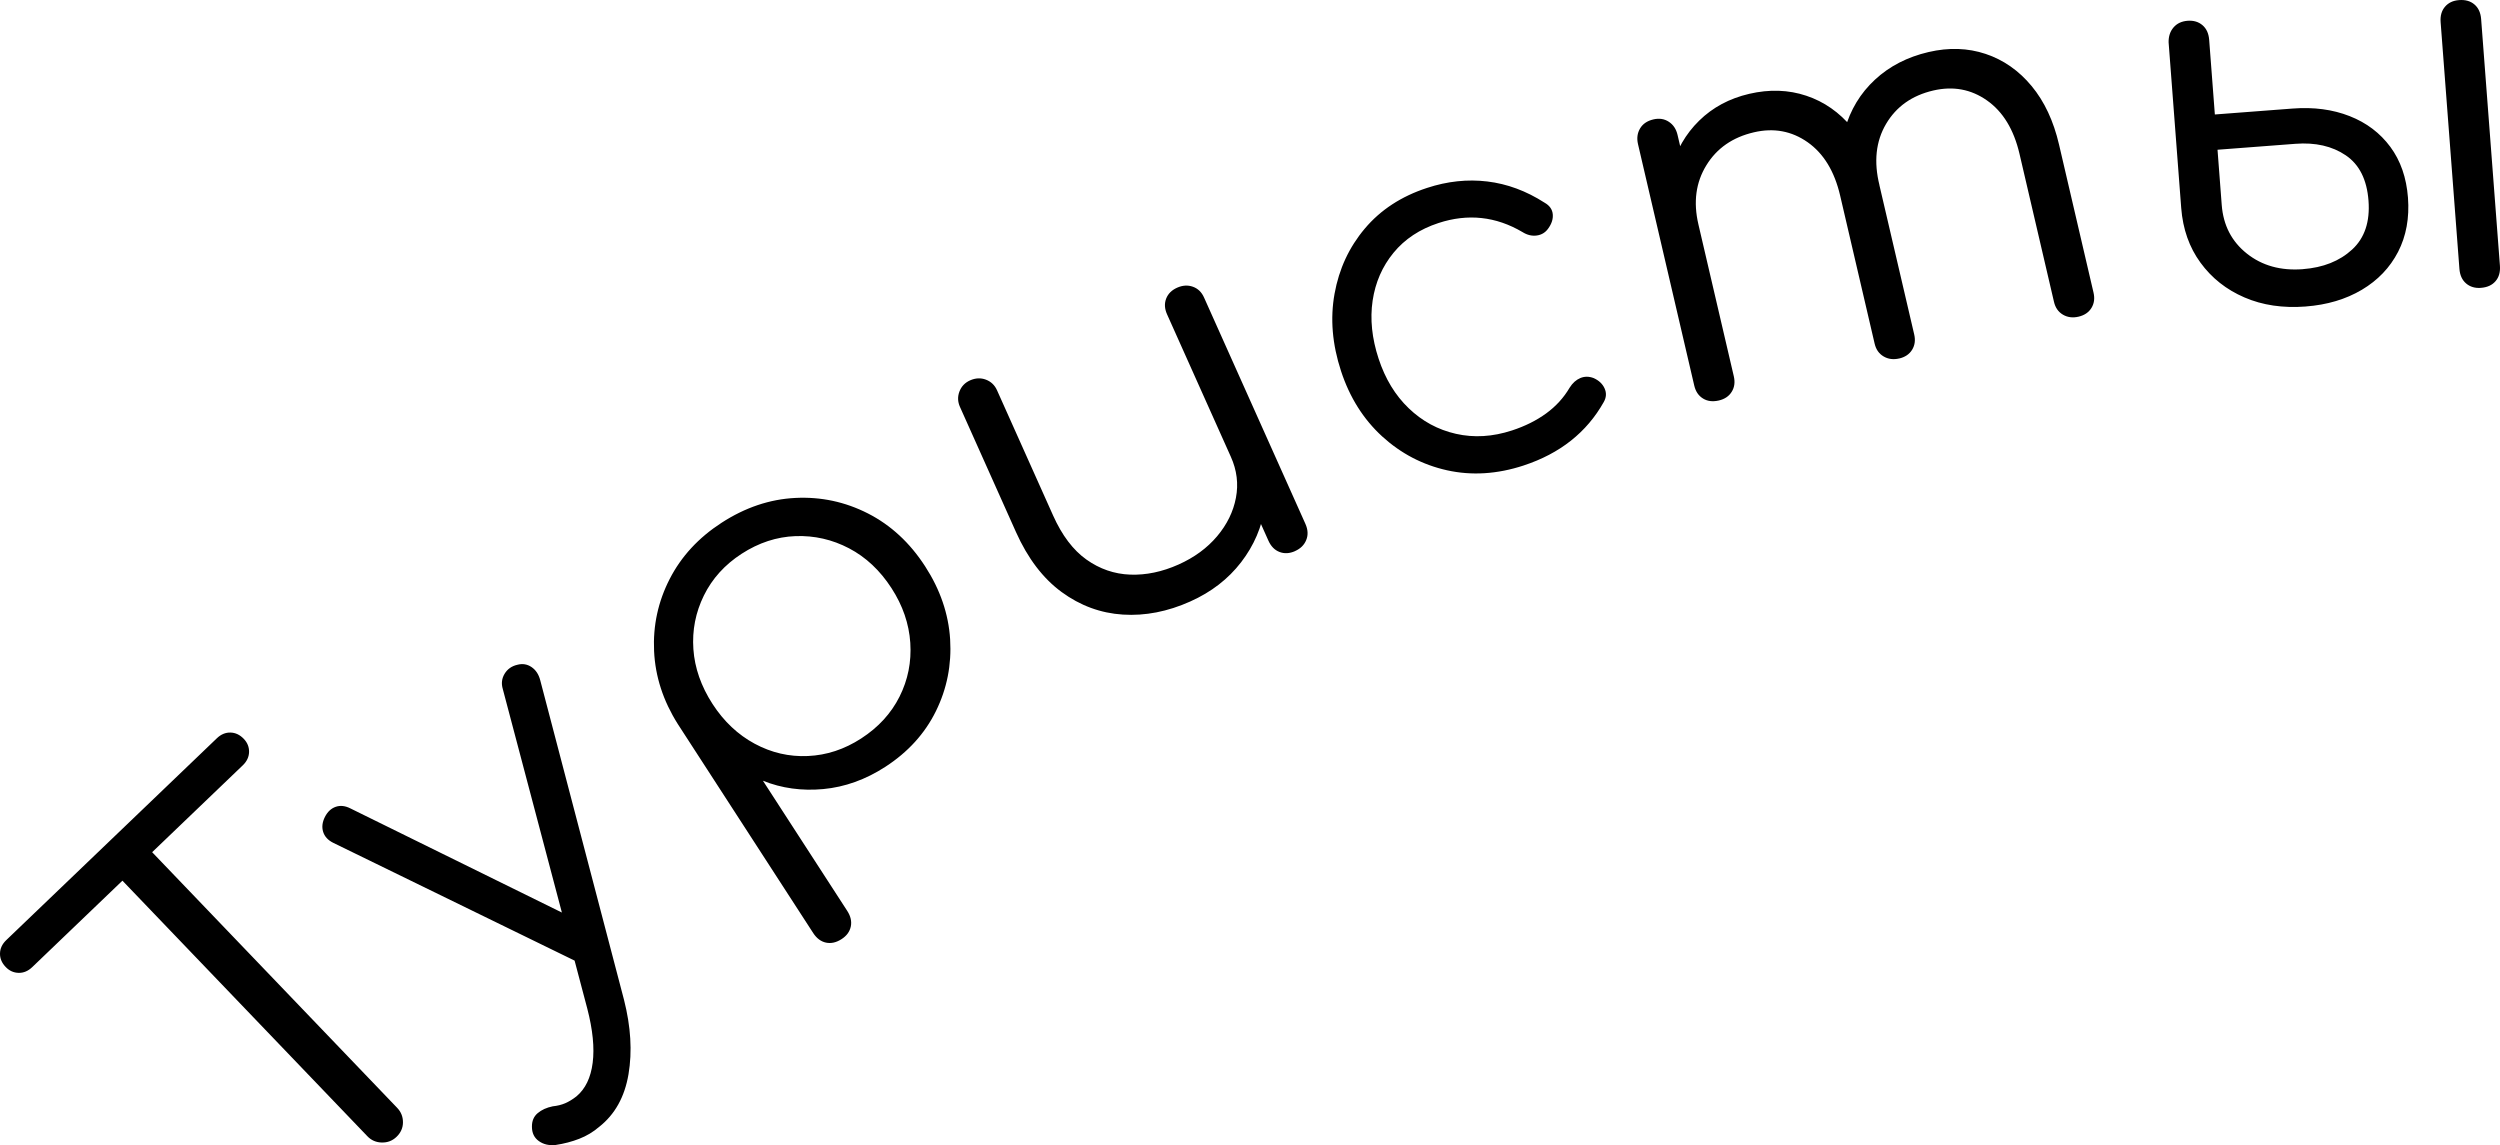 <?xml version="1.0" encoding="UTF-8"?> <svg xmlns="http://www.w3.org/2000/svg" viewBox="0 0 101.088 46.305" fill="none"><path d="M16.032 45.97C15.868 46.127 15.67 46.203 15.439 46.198C15.208 46.193 15.013 46.109 14.856 45.945L3.903 34.517L5.104 33.365L16.057 44.793C16.215 44.957 16.294 45.152 16.294 45.379C16.294 45.605 16.207 45.802 16.032 45.97ZM1.301 39.108C1.136 39.265 0.954 39.342 0.753 39.338C0.552 39.333 0.377 39.255 0.23 39.1C0.072 38.936 -0.004 38.753 0 38.552C0.004 38.351 0.089 38.172 0.253 38.014L8.77 29.851C8.934 29.694 9.117 29.617 9.318 29.621C9.519 29.625 9.698 29.71 9.856 29.874C10.004 30.028 10.075 30.206 10.071 30.407C10.066 30.608 9.982 30.787 9.818 30.945L1.301 39.108V39.108ZM24.227 45.564C23.99 45.769 23.723 45.93 23.425 46.046C23.128 46.162 22.809 46.246 22.469 46.297C22.202 46.326 21.975 46.274 21.789 46.14C21.602 46.007 21.509 45.814 21.509 45.56C21.506 45.327 21.583 45.144 21.741 45.011C21.898 44.877 22.101 44.785 22.351 44.734C22.535 44.715 22.702 44.674 22.851 44.611C23.001 44.547 23.153 44.454 23.31 44.331C23.67 44.03 23.888 43.577 23.965 42.974C24.042 42.37 23.969 41.64 23.747 40.783L20.33 27.859C20.265 27.639 20.289 27.435 20.403 27.245C20.517 27.056 20.688 26.934 20.917 26.881C21.126 26.825 21.318 26.855 21.491 26.972C21.665 27.089 21.783 27.268 21.845 27.508L25.232 40.428C25.508 41.514 25.569 42.516 25.414 43.435C25.259 44.354 24.864 45.063 24.227 45.565V45.564ZM24.351 38.515C24.245 38.725 24.099 38.862 23.914 38.926C23.729 38.99 23.526 38.974 23.305 38.877L13.469 34.077C13.259 33.971 13.125 33.824 13.066 33.634C13.008 33.445 13.031 33.245 13.137 33.035C13.243 32.825 13.389 32.688 13.574 32.624C13.759 32.56 13.956 32.581 14.166 32.687L23.925 37.492C24.135 37.598 24.285 37.742 24.375 37.926C24.465 38.109 24.457 38.305 24.351 38.515ZM34.031 37.972C33.817 38.111 33.606 38.159 33.399 38.115C33.193 38.071 33.02 37.941 32.881 37.726L27.406 29.275C26.814 28.336 26.495 27.353 26.448 26.325C26.4 25.297 26.61 24.326 27.078 23.413C27.546 22.5 28.245 21.742 29.176 21.139C30.131 20.52 31.126 20.185 32.16 20.134C33.194 20.082 34.172 20.291 35.095 20.761C36.017 21.231 36.789 21.943 37.407 22.898C38.018 23.841 38.355 24.826 38.419 25.852C38.482 26.879 38.291 27.846 37.845 28.753C37.399 29.66 36.716 30.412 35.798 31.007C34.998 31.525 34.163 31.824 33.292 31.906C32.421 31.987 31.607 31.875 30.849 31.569L34.259 36.833C34.398 37.048 34.445 37.259 34.402 37.465C34.358 37.672 34.234 37.841 34.031 37.972ZM34.825 29.858C35.517 29.41 36.033 28.846 36.373 28.169C36.714 27.49 36.858 26.766 36.808 25.994C36.757 25.222 36.503 24.484 36.047 23.78C35.583 23.064 35.011 22.527 34.331 22.171C33.652 21.815 32.93 21.651 32.168 21.678C31.407 21.706 30.68 21.944 29.988 22.392C29.307 22.833 28.799 23.395 28.462 24.079C28.126 24.763 27.984 25.486 28.037 26.248C28.09 27.01 28.349 27.749 28.812 28.466C29.269 29.17 29.836 29.706 30.513 30.071C31.191 30.437 31.909 30.604 32.666 30.57C33.425 30.537 34.143 30.3 34.824 29.859L34.825 29.858ZM48.134 24.319C47.213 24.732 46.302 24.909 45.404 24.851C44.506 24.794 43.68 24.49 42.927 23.939C42.174 23.387 41.559 22.58 41.082 21.515L38.816 16.453C38.723 16.245 38.716 16.037 38.795 15.831C38.874 15.624 39.017 15.474 39.224 15.381C39.445 15.283 39.659 15.273 39.865 15.351C40.072 15.43 40.222 15.573 40.315 15.781L42.582 20.844C42.942 21.648 43.391 22.242 43.929 22.625C44.466 23.007 45.056 23.211 45.698 23.235C46.34 23.259 46.992 23.123 47.654 22.827C48.291 22.542 48.81 22.162 49.212 21.686C49.614 21.21 49.869 20.69 49.975 20.128C50.082 19.566 50.014 19.013 49.769 18.468L50.84 17.988C51.167 18.823 51.27 19.654 51.149 20.479C51.028 21.305 50.706 22.057 50.184 22.735C49.662 23.413 48.978 23.941 48.135 24.318L48.134 24.319ZM52.366 22.284C52.145 22.383 51.936 22.395 51.738 22.319C51.541 22.244 51.39 22.09 51.286 21.856L47.188 12.705C47.09 12.484 47.078 12.275 47.153 12.077C47.229 11.88 47.376 11.732 47.597 11.633C47.818 11.535 48.03 11.521 48.234 11.594C48.437 11.666 48.589 11.812 48.687 12.033L52.785 21.184C52.889 21.418 52.9 21.635 52.818 21.835C52.737 22.036 52.586 22.185 52.365 22.283L52.366 22.284ZM61.606 18.823C60.538 19.173 59.507 19.237 58.515 19.017C57.522 18.796 56.646 18.338 55.887 17.645C55.128 16.95 54.574 16.069 54.224 15.002C53.87 13.921 53.782 12.879 53.963 11.877C54.143 10.875 54.551 9.996 55.187 9.242C55.823 8.487 56.661 7.94 57.701 7.599C58.525 7.328 59.339 7.241 60.141 7.338C60.943 7.434 61.714 7.72 62.454 8.195C62.656 8.309 62.766 8.463 62.786 8.659C62.805 8.855 62.742 9.051 62.597 9.248C62.484 9.405 62.33 9.497 62.137 9.523C61.943 9.549 61.752 9.503 61.564 9.385C60.488 8.75 59.355 8.628 58.166 9.018C57.409 9.266 56.803 9.666 56.348 10.22C55.894 10.773 55.612 11.419 55.502 12.158C55.393 12.898 55.473 13.68 55.744 14.504C56.01 15.315 56.415 15.983 56.961 16.507C57.507 17.032 58.144 17.377 58.872 17.542C59.6 17.707 60.355 17.662 61.139 17.405C61.667 17.232 62.126 17.003 62.519 16.717C62.912 16.431 63.229 16.084 63.469 15.675C63.587 15.487 63.732 15.357 63.902 15.286C64.073 15.215 64.254 15.216 64.442 15.289C64.653 15.384 64.8 15.523 64.882 15.706C64.964 15.888 64.953 16.071 64.849 16.255C64.159 17.484 63.077 18.34 61.605 18.823H61.606ZM84.046 12.805C83.811 12.86 83.6 12.833 83.414 12.723C83.228 12.613 83.107 12.44 83.053 12.204L81.659 6.221C81.429 5.237 80.992 4.517 80.345 4.062C79.699 3.607 78.974 3.473 78.171 3.66C77.312 3.86 76.676 4.311 76.262 5.013C75.849 5.715 75.761 6.543 75.998 7.495L74.564 7.829C74.362 6.898 74.372 6.034 74.595 5.237C74.819 4.44 75.224 3.769 75.813 3.223C76.401 2.677 77.125 2.304 77.983 2.104C78.801 1.914 79.57 1.939 80.29 2.18C81.011 2.421 81.63 2.854 82.148 3.478C82.666 4.102 83.036 4.892 83.258 5.848L84.652 11.832C84.707 12.067 84.678 12.274 84.567 12.454C84.456 12.633 84.282 12.75 84.046 12.805ZM69.502 16.194C69.253 16.251 69.039 16.225 68.86 16.113C68.68 16.002 68.563 15.828 68.508 15.593L66.233 5.828C66.178 5.592 66.206 5.381 66.316 5.195C66.426 5.009 66.605 4.887 66.855 4.828C67.09 4.773 67.298 4.805 67.479 4.924C67.66 5.042 67.778 5.22 67.832 5.455L70.108 15.22C70.162 15.455 70.134 15.663 70.022 15.842C69.911 16.022 69.737 16.139 69.502 16.194H69.502ZM76.795 14.495C76.559 14.549 76.349 14.522 76.163 14.412C75.976 14.302 75.856 14.13 75.801 13.894L74.407 7.91C74.178 6.926 73.74 6.207 73.094 5.752C72.447 5.297 71.722 5.162 70.919 5.35C70.06 5.55 69.419 5.994 68.996 6.685C68.572 7.375 68.465 8.17 68.675 9.07L67.532 9.337C67.353 8.444 67.368 7.612 67.575 6.841C67.782 6.07 68.159 5.416 68.706 4.879C69.253 4.343 69.928 3.981 70.731 3.794C71.549 3.604 72.318 3.63 73.038 3.871C73.759 4.111 74.378 4.544 74.895 5.169C75.414 5.792 75.784 6.582 76.006 7.538L77.401 13.522C77.456 13.757 77.427 13.965 77.316 14.144C77.204 14.324 77.031 14.441 76.795 14.496V14.495ZM93.23 12.394C92.309 12.464 91.483 12.342 90.753 12.026C90.022 11.711 89.431 11.243 88.977 10.621C88.523 10 88.264 9.263 88.198 8.413L87.688 1.712C87.684 1.47 87.75 1.269 87.888 1.108C88.026 0.948 88.215 0.859 88.456 0.84C88.698 0.822 88.898 0.882 89.058 1.019C89.219 1.157 89.308 1.353 89.328 1.608L89.558 4.629L92.706 4.389C93.557 4.324 94.324 4.426 95.008 4.695C95.692 4.964 96.24 5.379 96.654 5.939C97.068 6.499 97.305 7.184 97.367 7.992C97.429 8.815 97.296 9.545 96.967 10.184C96.637 10.822 96.149 11.333 95.501 11.718C94.853 12.102 94.096 12.328 93.231 12.393L93.23 12.394ZM93.115 10.883C93.938 10.821 94.602 10.557 95.109 10.09C95.615 9.624 95.836 8.965 95.771 8.114C95.707 7.263 95.4 6.652 94.851 6.28C94.302 5.908 93.623 5.753 92.815 5.815L89.666 6.055L89.836 8.288C89.899 9.11 90.238 9.766 90.853 10.254C91.468 10.742 92.222 10.952 93.115 10.884L93.115 10.883ZM100.319 11.64C100.078 11.658 99.877 11.598 99.717 11.461C99.556 11.323 99.467 11.127 99.447 10.872L98.687 0.895C98.668 0.64 98.727 0.432 98.864 0.272C99.001 0.111 99.191 0.022 99.432 0.004C99.687 -0.016 99.895 0.043 100.055 0.181C100.216 0.318 100.305 0.515 100.325 0.77L101.085 10.746C101.104 11.002 101.045 11.209 100.908 11.369C100.77 11.53 100.573 11.62 100.318 11.639L100.319 11.64Z" fill="black"></path></svg> 